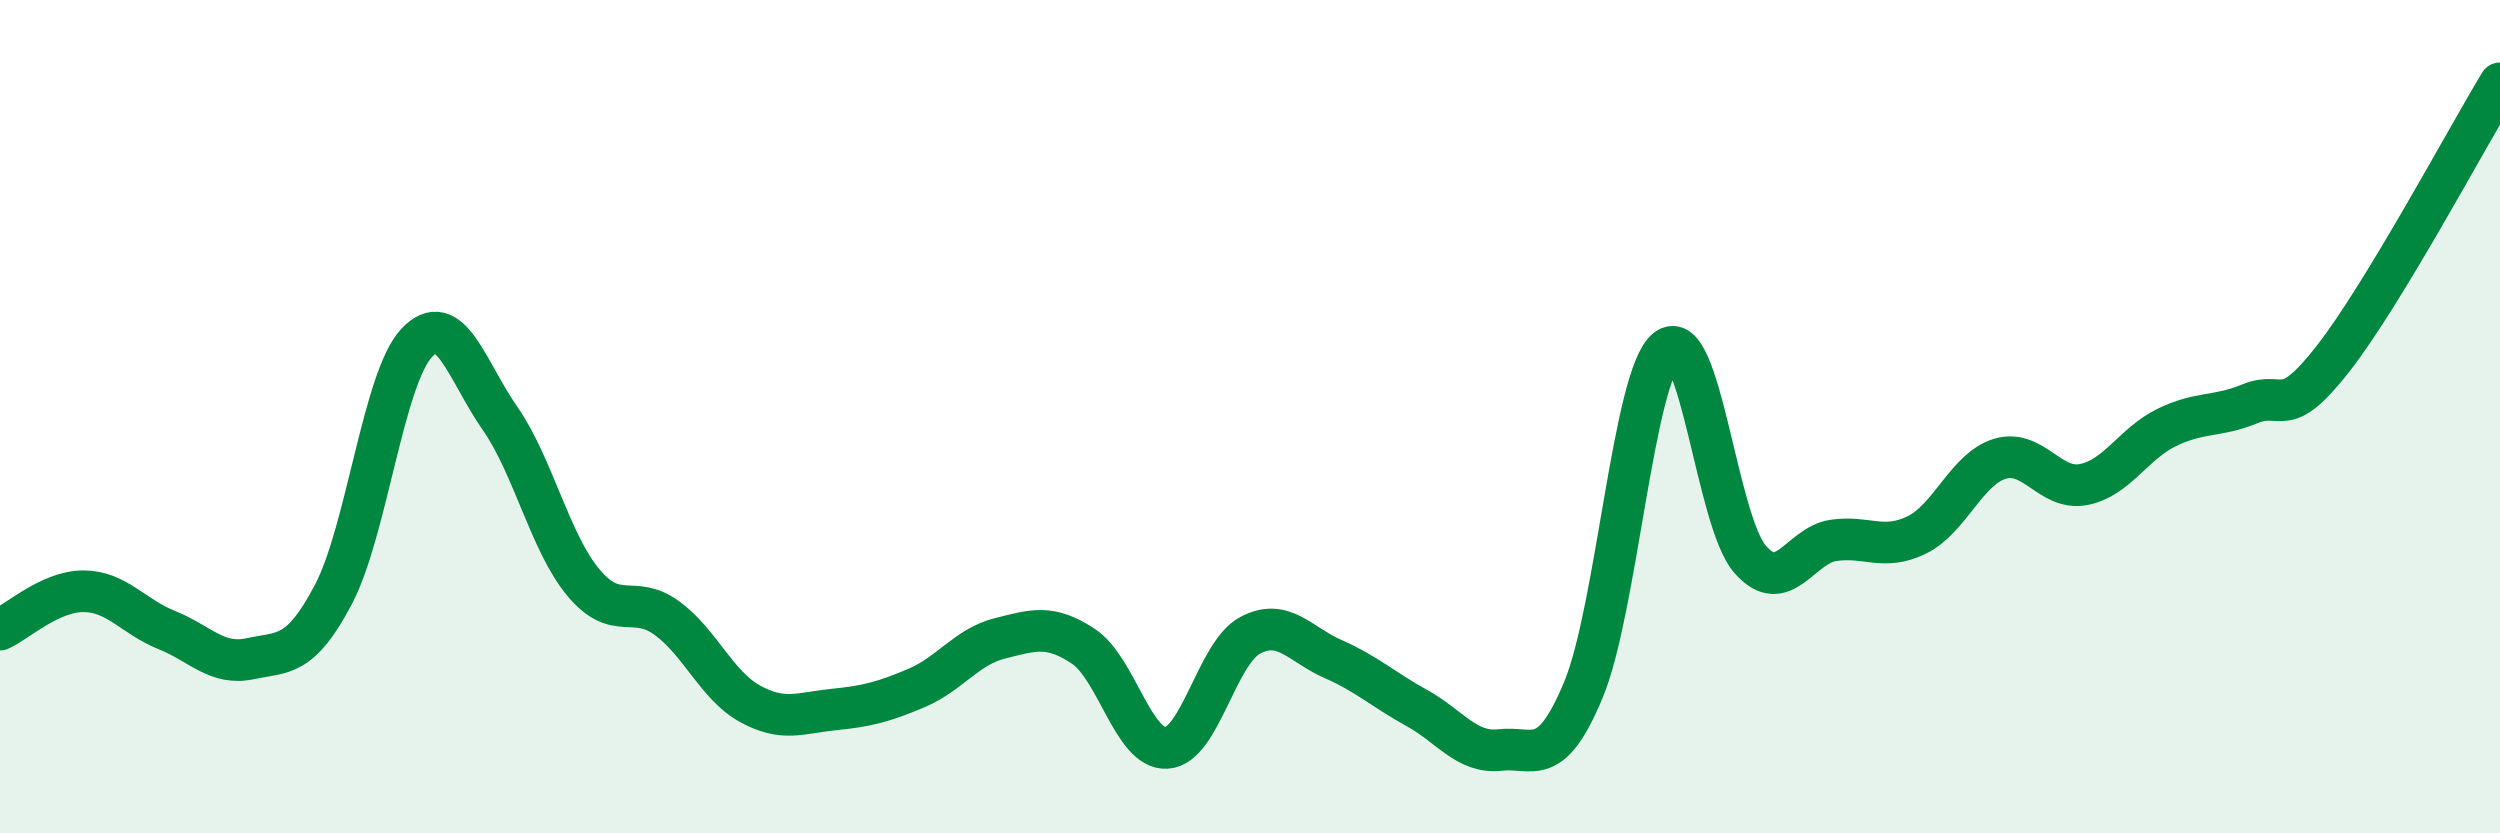 
    <svg width="60" height="20" viewBox="0 0 60 20" xmlns="http://www.w3.org/2000/svg">
      <path
        d="M 0,15.11 C 0.4,14.93 1.2,14.19 2,14.19 C 2.8,14.19 3.2,14.8 4,15.12 C 4.8,15.44 5.2,15.98 6,15.81 C 6.8,15.64 7.2,15.79 8,14.27 C 8.8,12.75 9.2,9.08 10,8.23 C 10.8,7.38 11.2,8.89 12,10.04 C 12.8,11.19 13.2,13.02 14,13.98 C 14.8,14.94 15.2,14.25 16,14.83 C 16.8,15.41 17.2,16.45 18,16.89 C 18.8,17.33 19.2,17.11 20,17.03 C 20.8,16.95 21.2,16.85 22,16.51 C 22.8,16.17 23.2,15.52 24,15.32 C 24.8,15.12 25.2,14.98 26,15.51 C 26.8,16.04 27.2,18 28,17.95 C 28.8,17.9 29.2,15.68 30,15.25 C 30.8,14.82 31.2,15.47 32,15.82 C 32.8,16.17 33.2,16.55 34,16.99 C 34.8,17.43 35.2,18.09 36,18 C 36.8,17.91 37.2,18.48 38,16.56 C 38.8,14.64 39.2,9.01 40,8.38 C 40.8,7.75 41.2,12.5 42,13.42 C 42.8,14.34 43.2,13.09 44,12.97 C 44.8,12.85 45.2,13.23 46,12.84 C 46.8,12.45 47.2,11.25 48,11.01 C 48.8,10.77 49.2,11.78 50,11.63 C 50.8,11.48 51.2,10.65 52,10.26 C 52.8,9.87 53.2,10.02 54,9.69 C 54.8,9.36 54.8,10.14 56,8.6 C 57.2,7.06 59.2,3.32 60,2L60 20L0 20Z"
        fill="#008740"
        opacity="0.1"
        stroke-linecap="round"
        stroke-linejoin="round"
      />
      <path
        d="M 0,15.11 C 0.4,14.93 1.2,14.19 2,14.19 C 2.8,14.19 3.2,14.8 4,15.12 C 4.8,15.44 5.2,15.98 6,15.81 C 6.8,15.64 7.2,15.79 8,14.27 C 8.8,12.75 9.2,9.08 10,8.23 C 10.8,7.38 11.2,8.89 12,10.04 C 12.8,11.19 13.2,13.02 14,13.98 C 14.8,14.94 15.2,14.25 16,14.83 C 16.8,15.41 17.2,16.45 18,16.89 C 18.8,17.33 19.2,17.11 20,17.03 C 20.8,16.95 21.2,16.85 22,16.51 C 22.8,16.17 23.2,15.52 24,15.32 C 24.8,15.12 25.2,14.98 26,15.51 C 26.8,16.04 27.2,18 28,17.95 C 28.8,17.9 29.2,15.68 30,15.25 C 30.8,14.82 31.2,15.47 32,15.82 C 32.8,16.17 33.2,16.55 34,16.99 C 34.8,17.43 35.2,18.09 36,18 C 36.8,17.91 37.2,18.48 38,16.56 C 38.8,14.64 39.2,9.01 40,8.38 C 40.8,7.75 41.2,12.5 42,13.42 C 42.8,14.34 43.2,13.09 44,12.97 C 44.8,12.85 45.2,13.23 46,12.84 C 46.8,12.45 47.2,11.25 48,11.01 C 48.8,10.77 49.2,11.78 50,11.63 C 50.8,11.48 51.2,10.65 52,10.26 C 52.8,9.87 53.2,10.02 54,9.69 C 54.8,9.36 54.8,10.14 56,8.6 C 57.2,7.06 59.2,3.32 60,2"
        stroke="#008740"
        stroke-width="1"
        fill="none"
        stroke-linecap="round"
        stroke-linejoin="round"
      />
    </svg>
  
